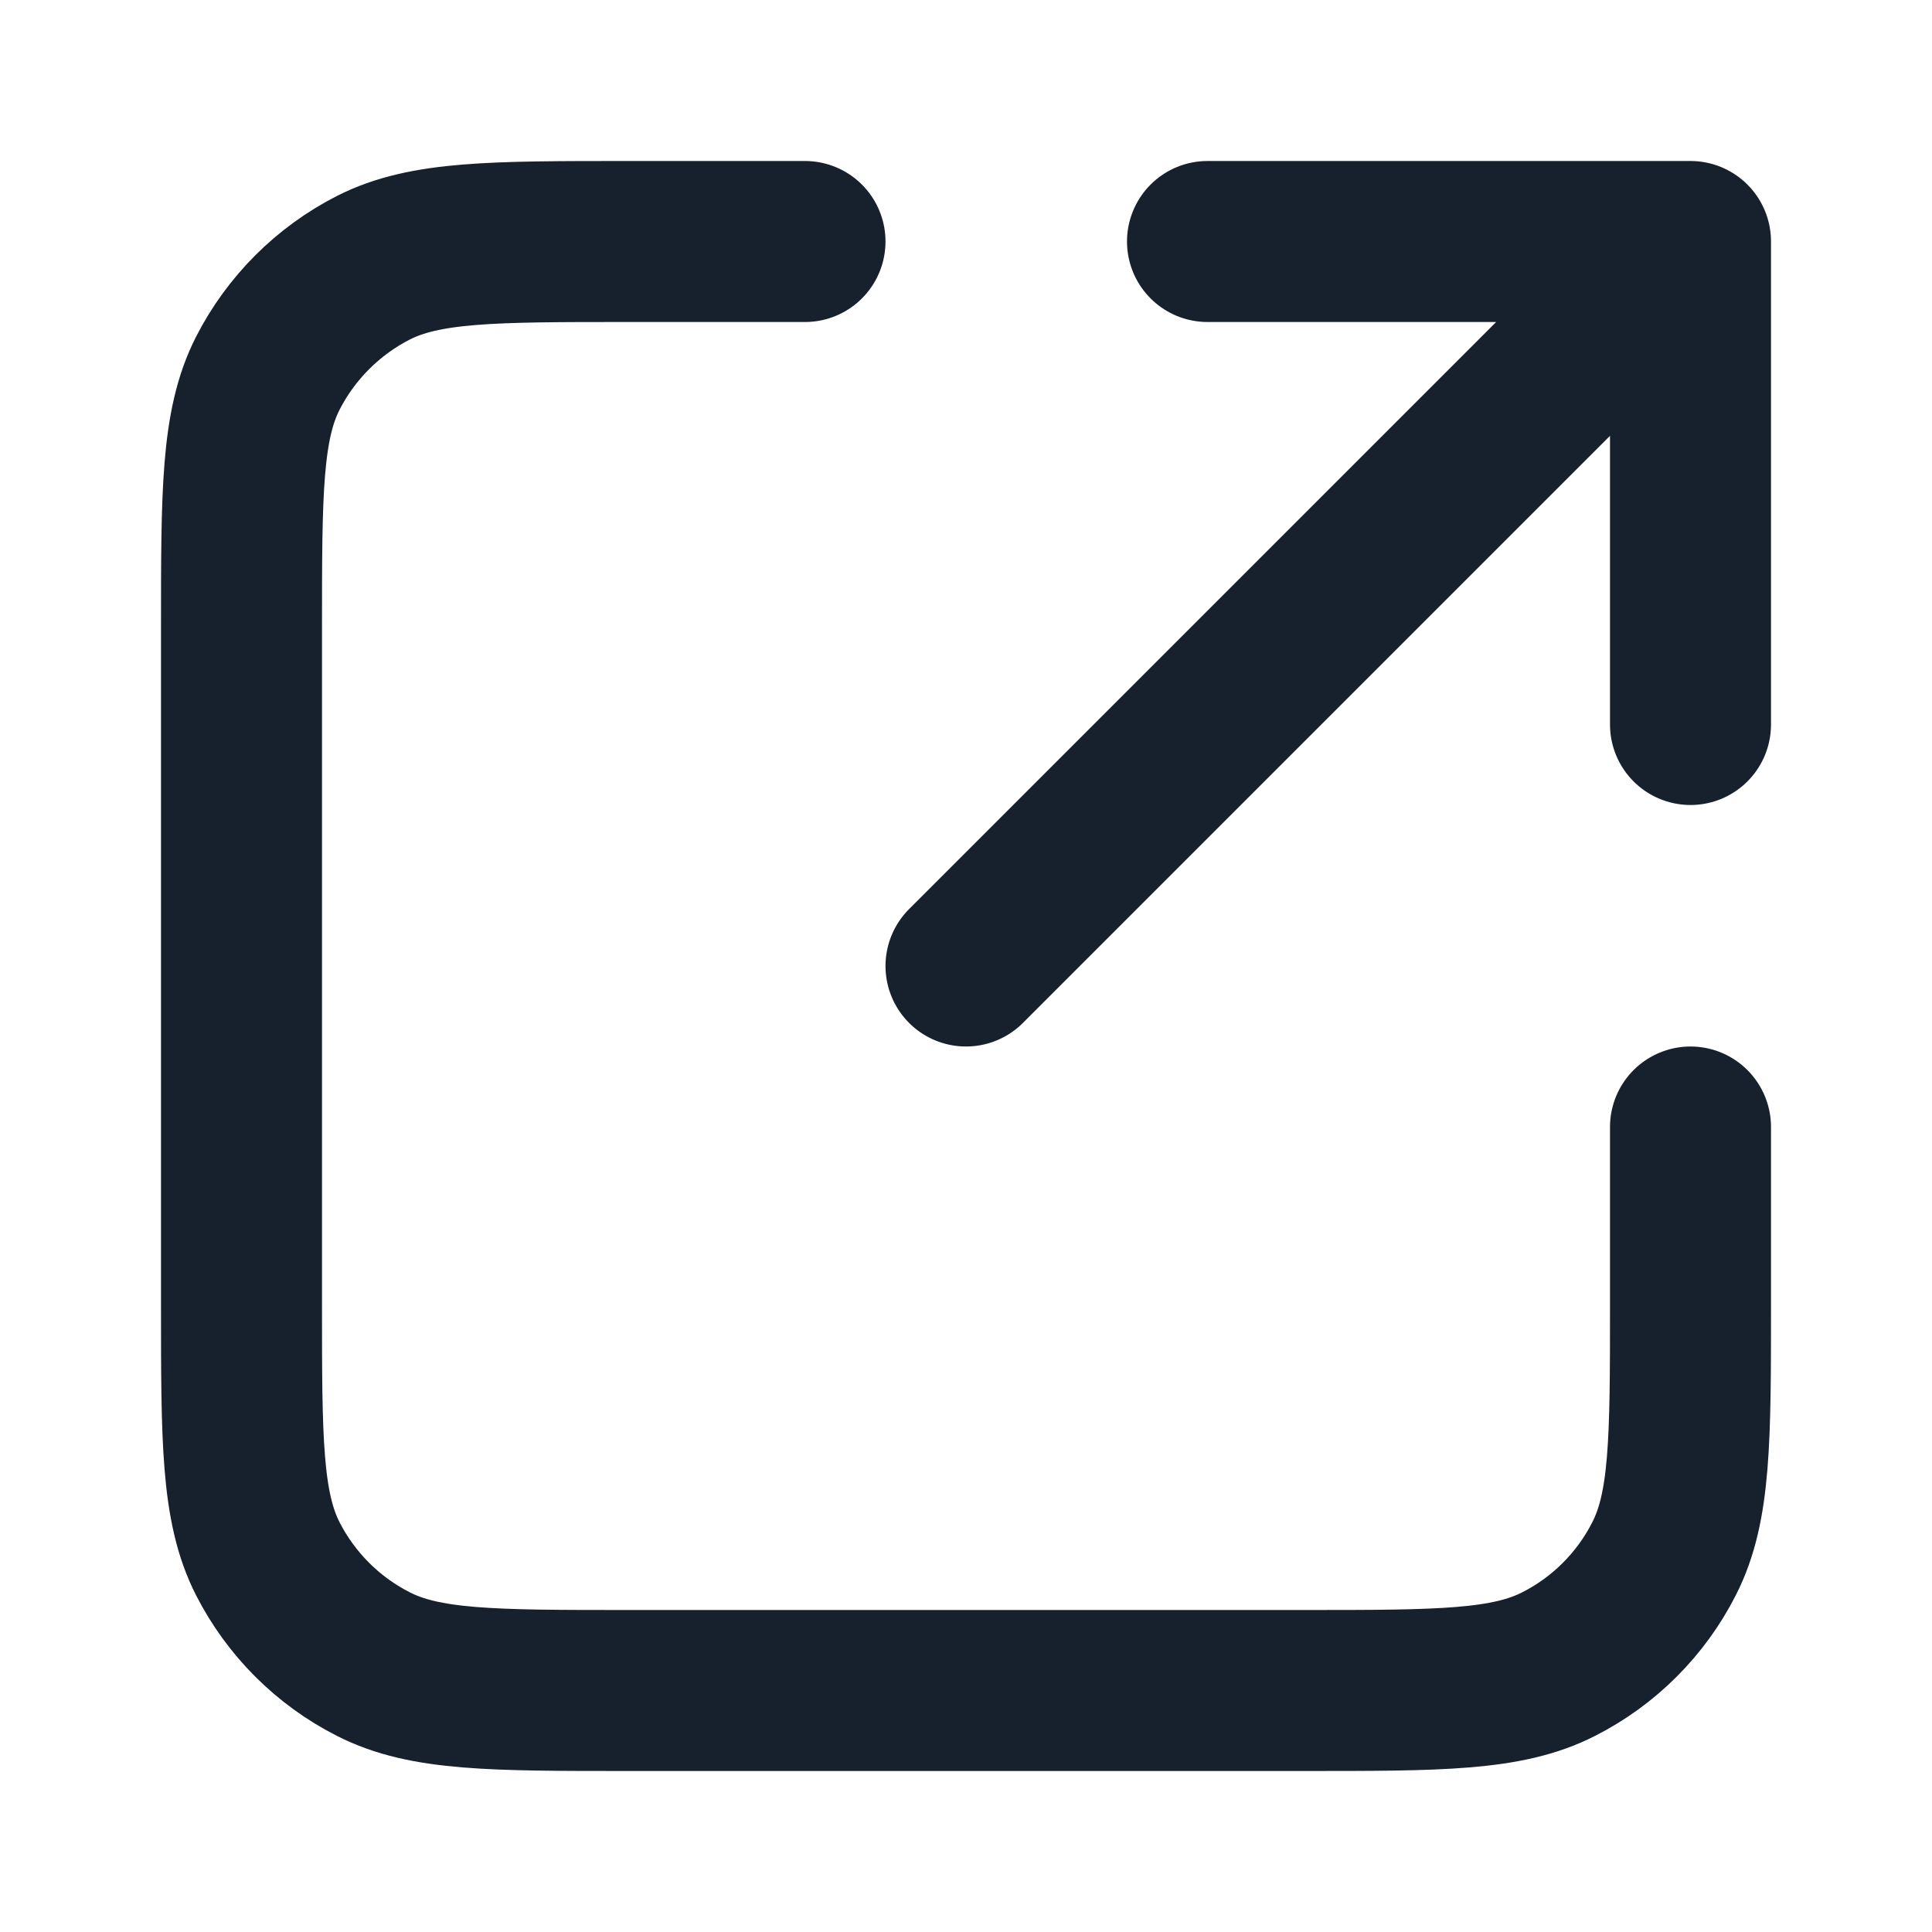 <svg width="12" height="12" viewBox="0 0 12 12" fill="none" xmlns="http://www.w3.org/2000/svg">
<path d="M10.5 4.5L10.5 1.5M10.5 1.5H7.5M10.5 1.5L6 6M5 1.5H3.9C3.06 1.5 2.64 1.5 2.319 1.663C2.037 1.807 1.807 2.037 1.663 2.319C1.5 2.64 1.5 3.06 1.5 3.9V8.1C1.5 8.94 1.5 9.36 1.663 9.681C1.807 9.963 2.037 10.193 2.319 10.336C2.64 10.5 3.06 10.5 3.9 10.5H8.1C8.94 10.5 9.36 10.5 9.681 10.336C9.963 10.193 10.193 9.963 10.336 9.681C10.5 9.36 10.5 8.94 10.5 8.1V7" stroke="#17212D" stroke-linecap="round" stroke-linejoin="round"/>
</svg>
